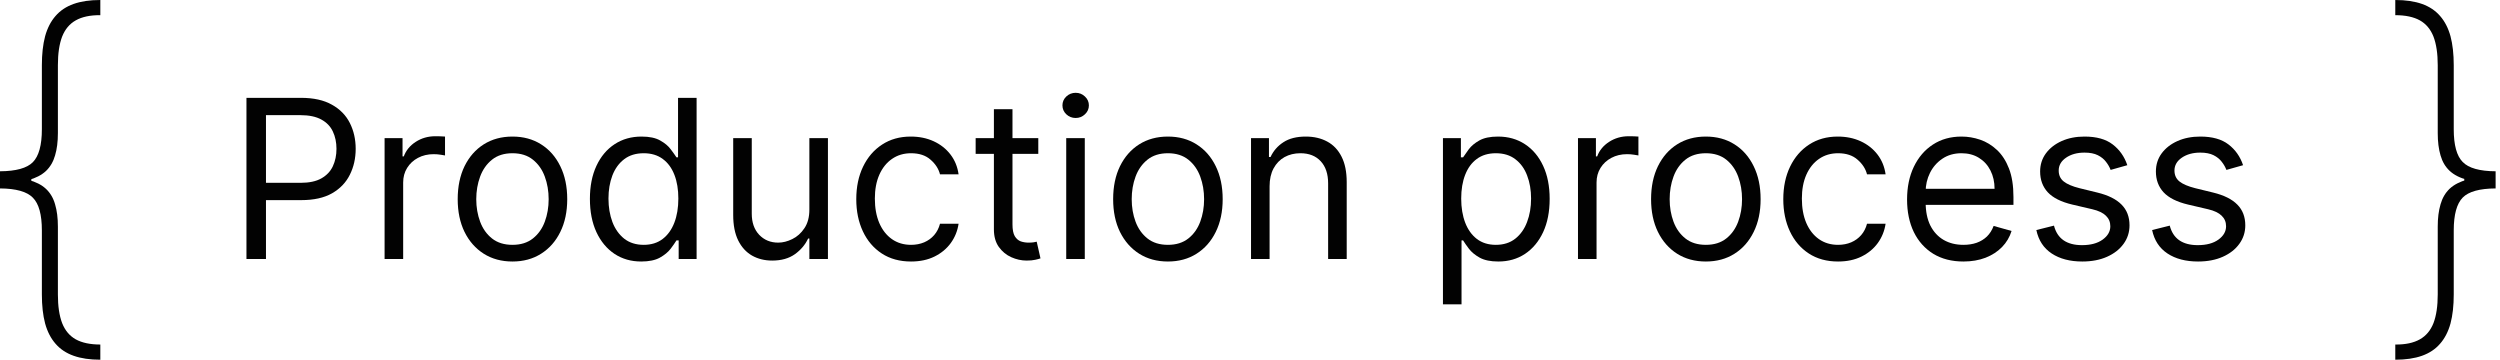 <?xml version="1.0" encoding="UTF-8"?> <svg xmlns="http://www.w3.org/2000/svg" width="139" height="20" viewBox="0 0 139 20" fill="none"><path d="M0 10.18V9.523C0.891 9.518 1.5 9.349 1.828 9.016C2.161 8.677 2.328 8.068 2.328 7.188V3.625C2.328 3.005 2.388 2.469 2.508 2.016C2.633 1.562 2.826 1.188 3.086 0.891C3.346 0.589 3.682 0.365 4.094 0.219C4.505 0.073 5 0 5.578 0V0.844C5.016 0.839 4.56 0.935 4.211 1.133C3.867 1.326 3.615 1.628 3.453 2.039C3.297 2.451 3.219 2.979 3.219 3.625V7.398C3.219 7.878 3.167 8.292 3.062 8.641C2.964 8.99 2.794 9.279 2.555 9.508C2.315 9.732 1.987 9.901 1.57 10.016C1.154 10.125 0.63 10.18 0 10.18ZM5.578 20C5 20 4.505 19.927 4.094 19.781C3.682 19.635 3.346 19.412 3.086 19.109C2.826 18.812 2.633 18.438 2.508 17.984C2.388 17.531 2.328 16.995 2.328 16.375V12.812C2.328 11.932 2.161 11.325 1.828 10.992C1.5 10.654 0.891 10.482 0 10.477V9.82C0.63 9.826 1.154 9.885 1.57 10C1.987 10.109 2.315 10.276 2.555 10.5C2.794 10.724 2.964 11.01 3.062 11.359C3.167 11.708 3.219 12.122 3.219 12.602V16.375C3.219 17.021 3.297 17.549 3.453 17.961C3.615 18.372 3.867 18.674 4.211 18.867C4.56 19.06 5.016 19.156 5.578 19.156V20ZM0 10.477V9.523H1.742V10.477H0Z" fill="#020202"></path><path d="M13.703 14.4V5.44H16.731C17.433 5.44 18.008 5.567 18.454 5.821C18.904 6.071 19.236 6.411 19.452 6.84C19.668 7.269 19.776 7.747 19.776 8.275C19.776 8.803 19.668 9.283 19.452 9.714C19.239 10.146 18.909 10.49 18.463 10.747C18.017 11.001 17.445 11.127 16.748 11.127H14.578V10.165H16.713C17.194 10.165 17.581 10.082 17.872 9.916C18.164 9.749 18.376 9.525 18.507 9.242C18.641 8.956 18.708 8.634 18.708 8.275C18.708 7.916 18.641 7.595 18.507 7.312C18.376 7.03 18.163 6.808 17.868 6.647C17.573 6.484 17.183 6.402 16.696 6.402H14.788V14.4H13.703Z" fill="#020202"></path><path d="M21.383 14.4V7.68H22.381V8.695H22.451C22.573 8.363 22.795 8.093 23.116 7.886C23.437 7.679 23.798 7.575 24.201 7.575C24.277 7.575 24.372 7.576 24.485 7.579C24.599 7.582 24.685 7.587 24.743 7.593V8.643C24.708 8.634 24.628 8.621 24.503 8.603C24.38 8.583 24.25 8.572 24.113 8.572C23.787 8.572 23.495 8.641 23.238 8.778C22.985 8.912 22.783 9.099 22.635 9.338C22.489 9.574 22.416 9.844 22.416 10.148V14.4H21.383Z" fill="#020202"></path><path d="M28.493 14.54C27.886 14.54 27.354 14.396 26.896 14.107C26.441 13.818 26.085 13.414 25.828 12.895C25.575 12.376 25.448 11.769 25.448 11.075C25.448 10.375 25.575 9.764 25.828 9.242C26.085 8.72 26.441 8.314 26.896 8.026C27.354 7.737 27.886 7.593 28.493 7.593C29.099 7.593 29.63 7.737 30.085 8.026C30.543 8.314 30.899 8.72 31.153 9.242C31.41 9.764 31.538 10.375 31.538 11.075C31.538 11.769 31.41 12.376 31.153 12.895C30.899 13.414 30.543 13.818 30.085 14.107C29.63 14.396 29.099 14.54 28.493 14.54ZM28.493 13.613C28.954 13.613 29.333 13.494 29.63 13.258C29.928 13.022 30.148 12.711 30.291 12.326C30.434 11.941 30.505 11.524 30.505 11.075C30.505 10.626 30.434 10.207 30.291 9.819C30.148 9.431 29.928 9.118 29.63 8.879C29.333 8.64 28.954 8.52 28.493 8.52C28.032 8.52 27.653 8.64 27.355 8.879C27.058 9.118 26.838 9.431 26.695 9.819C26.552 10.207 26.48 10.626 26.48 11.075C26.48 11.524 26.552 11.941 26.695 12.326C26.838 12.711 27.058 13.022 27.355 13.258C27.653 13.494 28.032 13.613 28.493 13.613Z" fill="#020202"></path><path d="M35.651 14.54C35.091 14.54 34.597 14.399 34.168 14.116C33.739 13.83 33.404 13.427 33.162 12.908C32.92 12.386 32.799 11.769 32.799 11.057C32.799 10.352 32.92 9.739 33.162 9.22C33.404 8.701 33.741 8.3 34.173 8.017C34.604 7.734 35.103 7.593 35.669 7.593C36.106 7.593 36.452 7.665 36.706 7.811C36.962 7.954 37.158 8.117 37.292 8.301C37.429 8.482 37.536 8.631 37.611 8.748H37.699V5.44H38.731V14.4H37.734V13.367H37.611C37.536 13.49 37.428 13.645 37.288 13.831C37.148 14.015 36.948 14.18 36.688 14.326C36.429 14.469 36.083 14.54 35.651 14.54ZM35.791 13.613C36.206 13.613 36.556 13.505 36.841 13.289C37.127 13.07 37.344 12.768 37.493 12.383C37.642 11.995 37.716 11.547 37.716 11.04C37.716 10.538 37.644 10.099 37.498 9.723C37.352 9.344 37.136 9.049 36.85 8.839C36.564 8.626 36.211 8.52 35.791 8.52C35.354 8.52 34.989 8.632 34.698 8.857C34.409 9.079 34.192 9.38 34.046 9.762C33.903 10.142 33.831 10.568 33.831 11.04C33.831 11.518 33.904 11.953 34.05 12.344C34.199 12.732 34.418 13.041 34.706 13.271C34.998 13.499 35.36 13.613 35.791 13.613Z" fill="#020202"></path><path d="M45.001 11.652V7.68H46.033V14.4H45.001V13.262H44.931C44.773 13.604 44.528 13.894 44.196 14.133C43.863 14.369 43.443 14.488 42.936 14.488C42.516 14.488 42.142 14.396 41.816 14.212C41.489 14.025 41.232 13.745 41.046 13.372C40.859 12.996 40.766 12.522 40.766 11.95V7.68H41.798V11.88C41.798 12.37 41.935 12.761 42.209 13.053C42.487 13.344 42.84 13.49 43.268 13.49C43.525 13.49 43.786 13.424 44.051 13.293C44.32 13.162 44.544 12.961 44.725 12.689C44.909 12.418 45.001 12.072 45.001 11.652Z" fill="#020202"></path><path d="M50.654 14.54C50.024 14.54 49.482 14.391 49.027 14.094C48.572 13.796 48.222 13.386 47.977 12.864C47.732 12.342 47.609 11.746 47.609 11.075C47.609 10.393 47.735 9.79 47.986 9.268C48.239 8.743 48.592 8.333 49.044 8.039C49.499 7.741 50.03 7.593 50.637 7.593C51.109 7.593 51.535 7.68 51.914 7.855C52.294 8.03 52.604 8.275 52.846 8.59C53.088 8.905 53.239 9.273 53.297 9.693H52.264C52.186 9.386 52.011 9.115 51.739 8.879C51.471 8.64 51.109 8.52 50.654 8.52C50.252 8.52 49.899 8.625 49.596 8.835C49.295 9.042 49.06 9.335 48.891 9.714C48.725 10.091 48.642 10.533 48.642 11.04C48.642 11.559 48.724 12.011 48.887 12.396C49.053 12.781 49.286 13.08 49.587 13.293C49.89 13.506 50.246 13.613 50.654 13.613C50.923 13.613 51.166 13.566 51.385 13.473C51.604 13.379 51.789 13.245 51.941 13.07C52.092 12.895 52.2 12.685 52.264 12.44H53.297C53.239 12.837 53.094 13.194 52.864 13.512C52.636 13.827 52.334 14.078 51.958 14.264C51.585 14.448 51.15 14.54 50.654 14.54Z" fill="#020202"></path><path d="M57.729 7.68V8.555H54.246V7.68H57.729ZM55.261 6.07H56.294V12.475C56.294 12.767 56.336 12.985 56.421 13.131C56.508 13.274 56.619 13.37 56.753 13.42C56.89 13.467 57.035 13.49 57.186 13.49C57.3 13.49 57.393 13.484 57.466 13.473C57.539 13.458 57.597 13.446 57.641 13.438L57.851 14.365C57.781 14.391 57.684 14.418 57.558 14.444C57.433 14.473 57.274 14.488 57.081 14.488C56.79 14.488 56.504 14.425 56.224 14.299C55.947 14.174 55.716 13.983 55.532 13.726C55.352 13.47 55.261 13.146 55.261 12.755V6.07Z" fill="#020202"></path><path d="M59.282 14.4V7.68H60.314V14.4H59.282ZM59.807 6.56C59.606 6.56 59.432 6.491 59.286 6.354C59.143 6.217 59.072 6.053 59.072 5.86C59.072 5.668 59.143 5.503 59.286 5.366C59.432 5.229 59.606 5.16 59.807 5.16C60.008 5.16 60.18 5.229 60.323 5.366C60.469 5.503 60.542 5.668 60.542 5.86C60.542 6.053 60.469 6.217 60.323 6.354C60.18 6.491 60.008 6.56 59.807 6.56Z" fill="#020202"></path><path d="M64.936 14.54C64.329 14.54 63.797 14.396 63.339 14.107C62.884 13.818 62.528 13.414 62.271 12.895C62.017 12.376 61.891 11.769 61.891 11.075C61.891 10.375 62.017 9.764 62.271 9.242C62.528 8.72 62.884 8.314 63.339 8.026C63.797 7.737 64.329 7.593 64.936 7.593C65.542 7.593 66.073 7.737 66.528 8.026C66.986 8.314 67.342 8.72 67.596 9.242C67.852 9.764 67.981 10.375 67.981 11.075C67.981 11.769 67.852 12.376 67.596 12.895C67.342 13.414 66.986 13.818 66.528 14.107C66.073 14.396 65.542 14.54 64.936 14.54ZM64.936 13.613C65.396 13.613 65.775 13.494 66.073 13.258C66.371 13.022 66.591 12.711 66.734 12.326C66.876 11.941 66.948 11.524 66.948 11.075C66.948 10.626 66.876 10.207 66.734 9.819C66.591 9.431 66.371 9.118 66.073 8.879C65.775 8.64 65.396 8.52 64.936 8.52C64.475 8.52 64.096 8.64 63.798 8.879C63.501 9.118 63.28 9.431 63.137 9.819C62.994 10.207 62.923 10.626 62.923 11.075C62.923 11.524 62.994 11.941 63.137 12.326C63.28 12.711 63.501 13.022 63.798 13.258C64.096 13.494 64.475 13.613 64.936 13.613Z" fill="#020202"></path><path d="M70.589 10.357V14.4H69.557V7.68H70.554V8.73H70.642C70.799 8.389 71.038 8.115 71.359 7.907C71.68 7.697 72.094 7.593 72.602 7.593C73.057 7.593 73.455 7.686 73.796 7.872C74.137 8.056 74.403 8.336 74.592 8.713C74.782 9.086 74.877 9.558 74.877 10.13V14.4H73.844V10.2C73.844 9.672 73.707 9.261 73.433 8.966C73.159 8.669 72.782 8.52 72.304 8.52C71.975 8.52 71.68 8.591 71.42 8.734C71.164 8.877 70.961 9.086 70.812 9.36C70.663 9.634 70.589 9.967 70.589 10.357Z" fill="#020202"></path><path d="M80.228 16.92V7.68H81.226V8.748H81.348C81.424 8.631 81.529 8.482 81.663 8.301C81.8 8.117 81.996 7.954 82.249 7.811C82.506 7.665 82.853 7.593 83.291 7.593C83.857 7.593 84.355 7.734 84.787 8.017C85.219 8.3 85.556 8.701 85.798 9.22C86.04 9.739 86.161 10.352 86.161 11.057C86.161 11.769 86.04 12.386 85.798 12.908C85.556 13.427 85.22 13.83 84.791 14.116C84.363 14.399 83.868 14.54 83.308 14.54C82.877 14.54 82.531 14.469 82.271 14.326C82.012 14.18 81.812 14.015 81.672 13.831C81.532 13.645 81.424 13.49 81.348 13.367H81.261V16.92H80.228ZM81.243 11.04C81.243 11.547 81.318 11.995 81.466 12.383C81.615 12.768 81.832 13.07 82.118 13.289C82.404 13.505 82.754 13.613 83.168 13.613C83.6 13.613 83.96 13.499 84.249 13.271C84.541 13.041 84.759 12.732 84.905 12.344C85.054 11.953 85.128 11.518 85.128 11.04C85.128 10.568 85.055 10.142 84.909 9.762C84.767 9.38 84.549 9.079 84.258 8.857C83.969 8.632 83.606 8.52 83.168 8.52C82.748 8.52 82.395 8.626 82.109 8.839C81.824 9.049 81.608 9.344 81.462 9.723C81.316 10.099 81.243 10.538 81.243 11.04Z" fill="#020202"></path><path d="M87.736 14.4V7.68H88.733V8.695H88.803C88.926 8.363 89.147 8.093 89.468 7.886C89.789 7.679 90.151 7.575 90.553 7.575C90.629 7.575 90.724 7.576 90.838 7.579C90.951 7.582 91.037 7.587 91.096 7.593V8.643C91.061 8.634 90.981 8.621 90.855 8.603C90.733 8.583 90.603 8.572 90.466 8.572C90.139 8.572 89.847 8.641 89.591 8.778C89.337 8.912 89.136 9.099 88.987 9.338C88.841 9.574 88.768 9.844 88.768 10.148V14.4H87.736Z" fill="#020202"></path><path d="M94.845 14.54C94.239 14.54 93.706 14.396 93.248 14.107C92.793 13.818 92.438 13.414 92.181 12.895C91.927 12.376 91.8 11.769 91.8 11.075C91.8 10.375 91.927 9.764 92.181 9.242C92.438 8.72 92.793 8.314 93.248 8.026C93.706 7.737 94.239 7.593 94.845 7.593C95.452 7.593 95.983 7.737 96.438 8.026C96.896 8.314 97.251 8.72 97.505 9.242C97.762 9.764 97.89 10.375 97.89 11.075C97.89 11.769 97.762 12.376 97.505 12.895C97.251 13.414 96.896 13.818 96.438 14.107C95.983 14.396 95.452 14.54 94.845 14.54ZM94.845 13.613C95.306 13.613 95.685 13.494 95.983 13.258C96.28 13.022 96.5 12.711 96.643 12.326C96.786 11.941 96.858 11.524 96.858 11.075C96.858 10.626 96.786 10.207 96.643 9.819C96.5 9.431 96.28 9.118 95.983 8.879C95.685 8.64 95.306 8.52 94.845 8.52C94.384 8.52 94.005 8.64 93.708 8.879C93.41 9.118 93.19 9.431 93.047 9.819C92.904 10.207 92.833 10.626 92.833 11.075C92.833 11.524 92.904 11.941 93.047 12.326C93.19 12.711 93.41 13.022 93.708 13.258C94.005 13.494 94.384 13.613 94.845 13.613Z" fill="#020202"></path><path d="M102.196 14.54C101.566 14.54 101.024 14.391 100.569 14.094C100.114 13.796 99.764 13.386 99.519 12.864C99.274 12.342 99.151 11.746 99.151 11.075C99.151 10.393 99.277 9.79 99.528 9.268C99.781 8.743 100.134 8.333 100.586 8.039C101.041 7.741 101.572 7.593 102.179 7.593C102.651 7.593 103.077 7.68 103.456 7.855C103.835 8.03 104.146 8.275 104.388 8.59C104.63 8.905 104.78 9.273 104.839 9.693H103.806C103.728 9.386 103.553 9.115 103.281 8.879C103.013 8.64 102.651 8.52 102.196 8.52C101.794 8.52 101.441 8.625 101.138 8.835C100.837 9.042 100.602 9.335 100.433 9.714C100.267 10.091 100.184 10.533 100.184 11.04C100.184 11.559 100.265 12.011 100.429 12.396C100.595 12.781 100.828 13.08 101.129 13.293C101.432 13.506 101.788 13.613 102.196 13.613C102.465 13.613 102.708 13.566 102.927 13.473C103.146 13.379 103.331 13.245 103.483 13.07C103.634 12.895 103.742 12.685 103.806 12.44H104.839C104.78 12.837 104.636 13.194 104.406 13.512C104.178 13.827 103.876 14.078 103.5 14.264C103.127 14.448 102.692 14.54 102.196 14.54Z" fill="#020202"></path><path d="M109.166 14.54C108.518 14.54 107.96 14.397 107.49 14.111C107.023 13.822 106.663 13.42 106.409 12.904C106.159 12.385 106.033 11.781 106.033 11.092C106.033 10.404 106.159 9.797 106.409 9.273C106.663 8.745 107.016 8.333 107.468 8.039C107.923 7.741 108.454 7.593 109.061 7.593C109.411 7.593 109.756 7.651 110.098 7.768C110.439 7.884 110.749 8.074 111.029 8.336C111.309 8.596 111.533 8.94 111.699 9.369C111.865 9.797 111.948 10.325 111.948 10.953V11.39H106.768V10.498H110.898C110.898 10.118 110.822 9.78 110.671 9.482C110.522 9.185 110.309 8.95 110.032 8.778C109.758 8.606 109.434 8.52 109.061 8.52C108.649 8.52 108.294 8.622 107.993 8.826C107.696 9.027 107.467 9.29 107.306 9.614C107.146 9.938 107.066 10.285 107.066 10.655V11.25C107.066 11.758 107.153 12.188 107.328 12.541C107.506 12.891 107.753 13.158 108.068 13.341C108.383 13.522 108.749 13.613 109.166 13.613C109.437 13.613 109.682 13.575 109.901 13.499C110.122 13.42 110.313 13.303 110.474 13.149C110.634 12.991 110.758 12.796 110.846 12.562L111.843 12.842C111.738 13.181 111.562 13.478 111.314 13.735C111.066 13.989 110.76 14.187 110.395 14.33C110.03 14.47 109.621 14.54 109.166 14.54Z" fill="#020202"></path><path d="M118.279 9.185L117.351 9.447C117.293 9.293 117.207 9.143 117.093 8.997C116.982 8.848 116.831 8.726 116.638 8.629C116.446 8.533 116.199 8.485 115.899 8.485C115.488 8.485 115.145 8.58 114.871 8.769C114.599 8.956 114.464 9.194 114.464 9.482C114.464 9.739 114.557 9.942 114.744 10.091C114.93 10.239 115.222 10.363 115.619 10.463L116.616 10.707C117.217 10.853 117.665 11.076 117.959 11.377C118.254 11.674 118.401 12.058 118.401 12.527C118.401 12.912 118.29 13.257 118.069 13.56C117.85 13.863 117.544 14.102 117.15 14.277C116.756 14.453 116.298 14.54 115.776 14.54C115.091 14.54 114.524 14.391 114.074 14.094C113.625 13.796 113.341 13.362 113.221 12.79L114.201 12.545C114.295 12.907 114.471 13.178 114.731 13.359C114.993 13.54 115.336 13.63 115.759 13.63C116.24 13.63 116.622 13.528 116.905 13.324C117.191 13.117 117.334 12.869 117.334 12.58C117.334 12.347 117.252 12.151 117.089 11.994C116.925 11.833 116.675 11.714 116.336 11.635L115.216 11.373C114.601 11.227 114.149 11.001 113.86 10.694C113.574 10.385 113.431 9.999 113.431 9.535C113.431 9.156 113.538 8.82 113.751 8.529C113.966 8.237 114.26 8.008 114.63 7.842C115.003 7.676 115.426 7.593 115.899 7.593C116.564 7.593 117.086 7.738 117.465 8.03C117.847 8.322 118.118 8.707 118.279 9.185Z" fill="#020202"></path><path d="M124.715 9.185L123.788 9.447C123.73 9.293 123.644 9.143 123.53 8.997C123.419 8.848 123.267 8.726 123.075 8.629C122.882 8.533 122.636 8.485 122.335 8.485C121.924 8.485 121.582 8.58 121.307 8.769C121.036 8.956 120.9 9.194 120.9 9.482C120.9 9.739 120.994 9.942 121.18 10.091C121.367 10.239 121.659 10.363 122.055 10.463L123.053 10.707C123.654 10.853 124.102 11.076 124.396 11.377C124.691 11.674 124.838 12.058 124.838 12.527C124.838 12.912 124.727 13.257 124.505 13.56C124.287 13.863 123.98 14.102 123.587 14.277C123.193 14.453 122.735 14.54 122.213 14.54C121.528 14.54 120.96 14.391 120.511 14.094C120.062 13.796 119.778 13.362 119.658 12.79L120.638 12.545C120.731 12.907 120.908 13.178 121.167 13.359C121.43 13.54 121.773 13.63 122.195 13.63C122.677 13.63 123.059 13.528 123.342 13.324C123.628 13.117 123.77 12.869 123.77 12.58C123.77 12.347 123.689 12.151 123.525 11.994C123.362 11.833 123.111 11.714 122.773 11.635L121.653 11.373C121.038 11.227 120.585 11.001 120.297 10.694C120.011 10.385 119.868 9.999 119.868 9.535C119.868 9.156 119.974 8.82 120.187 8.529C120.403 8.237 120.696 8.008 121.067 7.842C121.44 7.676 121.863 7.593 122.335 7.593C123 7.593 123.523 7.738 123.902 8.03C124.284 8.322 124.555 8.707 124.715 9.185Z" fill="#020202"></path><path d="M138.756 9.82V10.477C137.866 10.482 137.256 10.651 136.928 10.984C136.595 11.323 136.428 11.932 136.428 12.812V16.375C136.428 16.995 136.368 17.531 136.248 17.984C136.123 18.438 135.931 18.812 135.67 19.109C135.41 19.412 135.074 19.635 134.663 19.781C134.251 19.927 133.756 20 133.178 20V19.156C133.741 19.162 134.196 19.065 134.545 18.867C134.889 18.674 135.142 18.372 135.303 17.961C135.459 17.549 135.538 17.021 135.538 16.375V12.602C135.538 12.122 135.59 11.708 135.694 11.359C135.793 11.01 135.962 10.721 136.202 10.492C136.441 10.268 136.769 10.099 137.186 9.984C137.603 9.875 138.126 9.82 138.756 9.82ZM133.178 5.72203e-07C133.756 5.72203e-07 134.251 0.073 134.663 0.219C135.074 0.365 135.41 0.589 135.67 0.891C135.931 1.188 136.123 1.562 136.248 2.016C136.368 2.469 136.428 3.005 136.428 3.625V7.188C136.428 8.068 136.595 8.674 136.928 9.008C137.256 9.346 137.866 9.518 138.756 9.523V10.18C138.126 10.175 137.603 10.115 137.186 10C136.769 9.891 136.441 9.724 136.202 9.5C135.962 9.276 135.793 8.99 135.694 8.641C135.59 8.292 135.538 7.878 135.538 7.398V3.625C135.538 2.979 135.459 2.451 135.303 2.039C135.142 1.628 134.889 1.326 134.545 1.133C134.196 0.94 133.741 0.844 133.178 0.844V5.72203e-07ZM138.756 9.523V10.477H137.014V9.523H138.756Z" fill="#020202"></path></svg> 